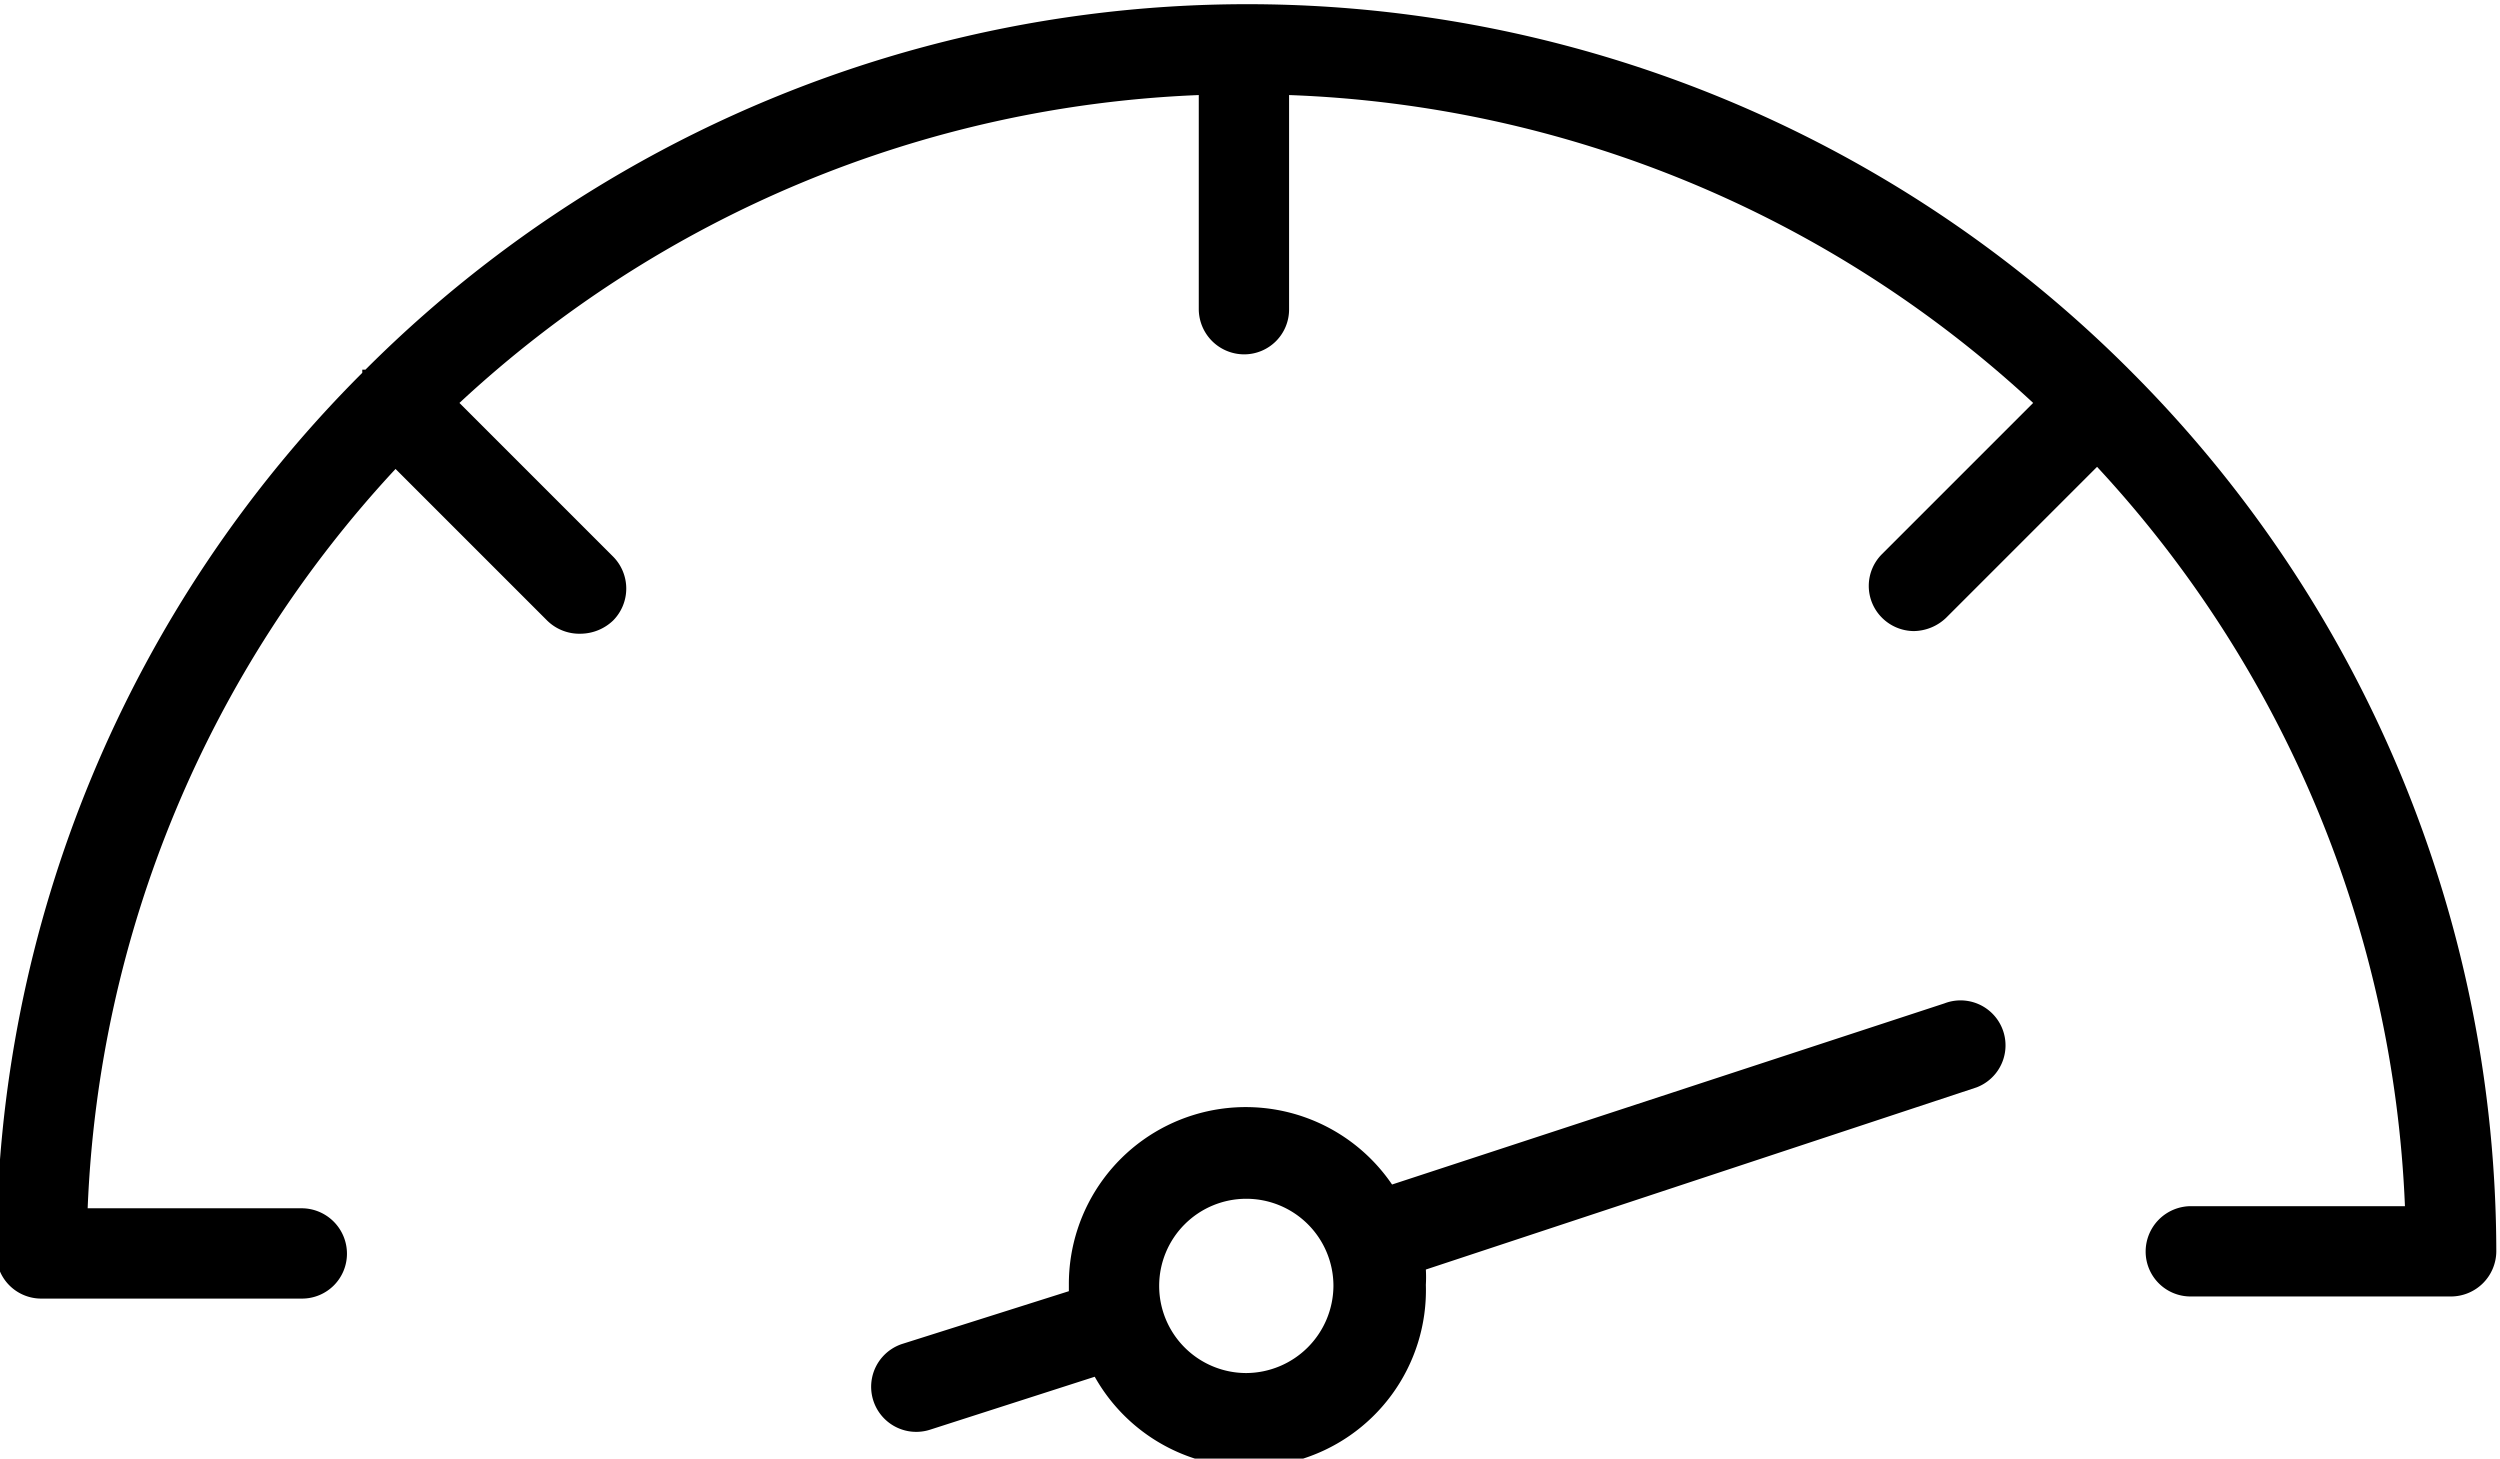 <svg id="a97b1353-cb69-42f3-9f29-f5d742bfa95a" data-name="Layer 1" xmlns="http://www.w3.org/2000/svg" viewBox="0 0 47.34 27.62"><path d="M40.37,7.05s0,0,0,0l0,0A23.61,23.61,0,0,0,6.92,7L6.86,7l0,.06A23.62,23.62,0,0,0-.07,23.74a.85.85,0,0,0,.85.85H5.72a.85.85,0,0,0,.85-.85.86.86,0,0,0-.85-.86H1.66a21.84,21.84,0,0,1,5.83-14l2.86,2.86A.87.87,0,0,0,11,12a.9.9,0,0,0,.61-.25.86.86,0,0,0,0-1.21L8.7,7.63a21.84,21.84,0,0,1,14-5.83V5.86a.86.86,0,0,0,.86.85.85.85,0,0,0,.85-.85V1.8A21.87,21.87,0,0,1,38.5,7.63l-2.86,2.86a.85.85,0,0,0,0,1.21.86.86,0,0,0,.6.25.9.9,0,0,0,.61-.25l2.86-2.86a21.89,21.89,0,0,1,5.83,14H41.48a.86.86,0,0,0-.85.86.85.85,0,0,0,.85.85h4.93a.86.86,0,0,0,.86-.85A23.61,23.61,0,0,0,40.37,7.05Z"/><path d="M36.82,19,26.36,22.43a3.35,3.35,0,0,0-6.12,1.9s0,.08,0,.12l-3.16,1a.85.85,0,1,0,.54,1.62l3.11-1A3.35,3.35,0,0,0,27,24.33a2.58,2.58,0,0,0,0-.29l10.43-3.45A.85.85,0,1,0,36.82,19ZM23.6,26a1.65,1.65,0,1,1,1.65-1.65A1.66,1.66,0,0,1,23.6,26Z"/></svg>